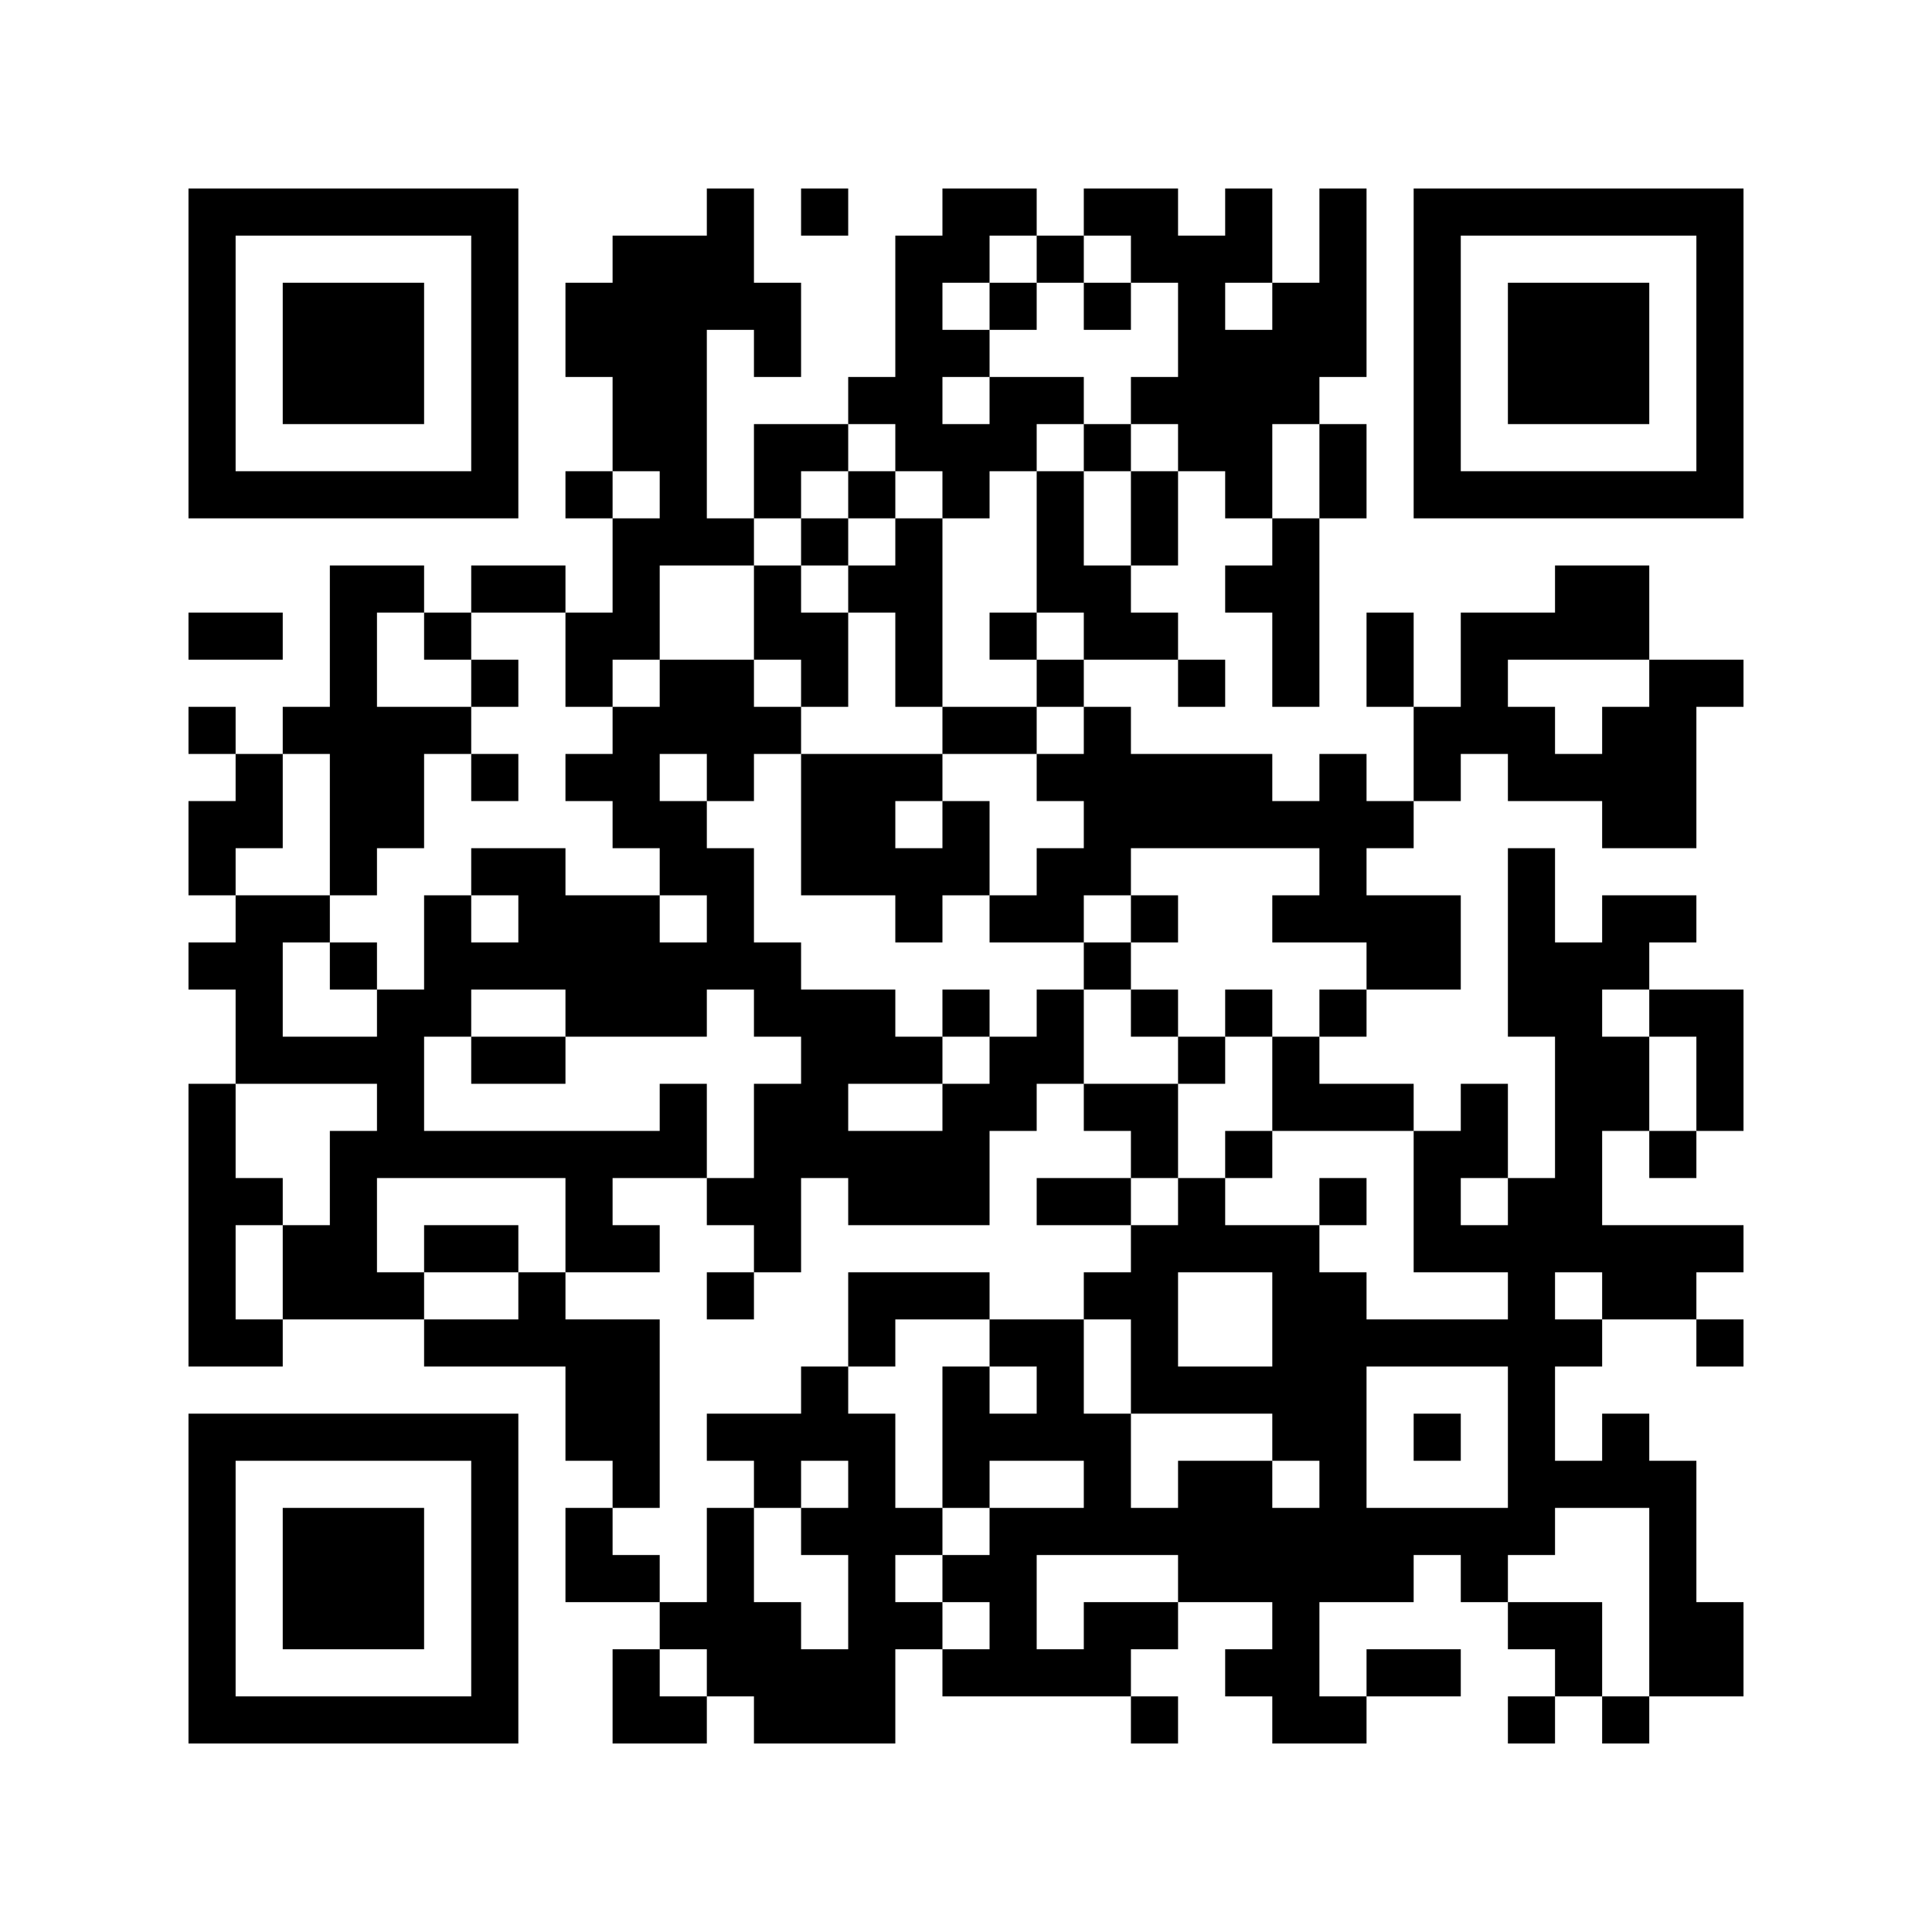 <?xml version='1.0'?>
<!--
Bitly Generated QR Code
v4
33x33
-->
<svg width='656' height='656'
xmlns='http://www.w3.org/2000/svg'
xmlns:xlink='http://www.w3.org/1999/xlink'>
	<g id='background' style='fill:#ffffff' >
<rect x="0" y="0" width="656" height="656" />
</g>
<g id='pips' style='fill:#000000' >
<path d="M64,208L80,208L96,208L96,224L80,224L64,224L64,208M64,240L80,240L80,256L64,256L64,240M64,272L80,272L80,256L96,256L96,272L96,288L80,288L80,304L64,304L64,288L64,272M64,320L80,320L80,304L96,304L112,304L112,320L96,320L96,336L96,352L112,352L128,352L128,336L144,336L144,320L144,304L160,304L160,320L176,320L176,304L160,304L160,288L176,288L192,288L192,304L208,304L224,304L224,320L240,320L240,304L224,304L224,288L208,288L208,272L192,272L192,256L208,256L208,240L224,240L224,224L240,224L256,224L256,240L272,240L272,256L256,256L256,272L240,272L240,256L224,256L224,272L240,272L240,288L256,288L256,304L256,320L272,320L272,336L288,336L304,336L304,352L320,352L320,368L304,368L288,368L288,384L304,384L320,384L320,368L336,368L336,352L352,352L352,336L368,336L368,352L368,368L352,368L352,384L336,384L336,400L336,416L320,416L304,416L288,416L288,400L272,400L272,416L272,432L256,432L256,416L240,416L240,400L256,400L256,384L256,368L272,368L272,352L256,352L256,336L240,336L240,352L224,352L208,352L192,352L192,336L176,336L160,336L160,352L144,352L144,368L144,384L160,384L176,384L192,384L208,384L224,384L224,368L240,368L240,384L240,400L224,400L208,400L208,416L224,416L224,432L208,432L192,432L192,416L192,400L176,400L160,400L144,400L128,400L128,416L128,432L144,432L144,448L128,448L112,448L96,448L96,432L96,416L112,416L112,400L112,384L128,384L128,368L112,368L96,368L80,368L80,352L80,336L64,336L64,320M64,368L80,368L80,384L80,400L96,400L96,416L80,416L80,432L80,448L96,448L96,464L80,464L64,464L64,448L64,432L64,416L64,400L64,384L64,368M96,240L112,240L112,224L112,208L112,192L128,192L144,192L144,208L128,208L128,224L128,240L144,240L160,240L160,256L144,256L144,272L144,288L128,288L128,304L112,304L112,288L112,272L112,256L96,256L96,240M112,320L128,320L128,336L112,336L112,320M144,208L160,208L160,224L144,224L144,208M144,416L160,416L176,416L176,432L160,432L144,432L144,416M144,448L160,448L176,448L176,432L192,432L192,448L208,448L224,448L224,464L224,480L224,496L224,512L208,512L208,496L192,496L192,480L192,464L176,464L160,464L144,464L144,448M160,192L176,192L192,192L192,208L176,208L160,208L160,192M160,224L176,224L176,240L160,240L160,224M160,256L176,256L176,272L160,272L160,256M160,352L176,352L192,352L192,368L176,368L160,368L160,352M192,96L208,96L208,80L224,80L240,80L240,64L256,64L256,80L256,96L272,96L272,112L272,128L256,128L256,112L240,112L240,128L240,144L240,160L240,176L256,176L256,192L240,192L224,192L224,208L224,224L208,224L208,240L192,240L192,224L192,208L208,208L208,192L208,176L224,176L224,160L208,160L208,144L208,128L192,128L192,112L192,96M192,160L208,160L208,176L192,176L192,160M192,512L208,512L208,528L224,528L224,544L208,544L192,544L192,528L192,512M208,560L224,560L224,576L240,576L240,592L224,592L208,592L208,576L208,560M224,544L240,544L240,528L240,512L256,512L256,528L256,544L272,544L272,560L288,560L288,544L288,528L272,528L272,512L288,512L288,496L272,496L272,512L256,512L256,496L240,496L240,480L256,480L272,480L272,464L288,464L288,480L304,480L304,496L304,512L320,512L320,528L304,528L304,544L320,544L320,560L304,560L304,576L304,592L288,592L272,592L256,592L256,576L240,576L240,560L224,560L224,544M240,432L256,432L256,448L240,448L240,432M256,144L272,144L288,144L288,160L272,160L272,176L256,176L256,160L256,144M256,192L272,192L272,208L288,208L288,224L288,240L272,240L272,224L256,224L256,208L256,192M272,64L288,64L288,80L272,80L272,64M272,176L288,176L288,192L272,192L272,176M272,256L288,256L304,256L320,256L320,272L304,272L304,288L320,288L320,272L336,272L336,288L336,304L320,304L320,320L304,320L304,304L288,304L272,304L272,288L272,272L272,256M288,128L304,128L304,112L304,96L304,80L320,80L320,64L336,64L352,64L352,80L336,80L336,96L320,96L320,112L336,112L336,128L320,128L320,144L336,144L336,128L352,128L368,128L368,144L352,144L352,160L336,160L336,176L320,176L320,160L304,160L304,144L288,144L288,128M288,160L304,160L304,176L288,176L288,160M288,192L304,192L304,176L320,176L320,192L320,208L320,224L320,240L304,240L304,224L304,208L288,208L288,192M288,432L304,432L320,432L336,432L336,448L320,448L304,448L304,464L288,464L288,448L288,432M320,240L336,240L352,240L352,256L336,256L320,256L320,240M320,336L336,336L336,352L320,352L320,336M320,464L336,464L336,480L352,480L352,464L336,464L336,448L352,448L368,448L368,464L368,480L384,480L384,496L384,512L400,512L400,496L416,496L432,496L432,512L448,512L448,496L432,496L432,480L416,480L400,480L384,480L384,464L384,448L368,448L368,432L384,432L384,416L400,416L400,400L416,400L416,416L432,416L448,416L448,432L464,432L464,448L480,448L496,448L512,448L512,432L496,432L480,432L480,416L480,400L480,384L496,384L496,368L512,368L512,384L512,400L496,400L496,416L512,416L512,400L528,400L528,384L528,368L528,352L512,352L512,336L512,320L512,304L512,288L528,288L528,304L528,320L544,320L544,304L560,304L576,304L576,320L560,320L560,336L544,336L544,352L560,352L560,368L560,384L544,384L544,400L544,416L560,416L576,416L592,416L592,432L576,432L576,448L560,448L544,448L544,432L528,432L528,448L544,448L544,464L528,464L528,480L528,496L544,496L544,480L560,480L560,496L576,496L576,512L576,528L576,544L592,544L592,560L592,576L576,576L560,576L560,560L560,544L560,528L560,512L544,512L528,512L528,528L512,528L512,544L496,544L496,528L480,528L480,544L464,544L448,544L448,560L448,576L464,576L464,592L448,592L432,592L432,576L416,576L416,560L432,560L432,544L416,544L400,544L400,528L384,528L368,528L352,528L352,544L352,560L368,560L368,544L384,544L400,544L400,560L384,560L384,576L368,576L352,576L336,576L320,576L320,560L336,560L336,544L320,544L320,528L336,528L336,512L352,512L368,512L368,496L352,496L336,496L336,512L320,512L320,496L320,480L320,464M336,96L352,96L352,112L336,112L336,96M336,208L352,208L352,224L336,224L336,208M336,304L352,304L352,288L368,288L368,272L352,272L352,256L368,256L368,240L384,240L384,256L400,256L416,256L432,256L432,272L448,272L448,256L464,256L464,272L480,272L480,288L464,288L464,304L480,304L496,304L496,320L496,336L480,336L464,336L464,320L448,320L432,320L432,304L448,304L448,288L432,288L416,288L400,288L384,288L384,304L368,304L368,320L352,320L336,320L336,304M352,80L368,80L368,96L352,96L352,80M352,160L368,160L368,176L368,192L384,192L384,208L400,208L400,224L384,224L368,224L368,208L352,208L352,192L352,176L352,160M352,224L368,224L368,240L352,240L352,224M352,400L368,400L384,400L384,416L368,416L352,416L352,400M368,64L384,64L400,64L400,80L416,80L416,64L432,64L432,80L432,96L416,96L416,112L432,112L432,96L448,96L448,80L448,64L464,64L464,80L464,96L464,112L464,128L448,128L448,144L432,144L432,160L432,176L416,176L416,160L400,160L400,144L384,144L384,128L400,128L400,112L400,96L384,96L384,80L368,80L368,64M368,96L384,96L384,112L368,112L368,96M368,144L384,144L384,160L368,160L368,144M368,320L384,320L384,336L368,336L368,320M368,368L384,368L400,368L400,384L400,400L384,400L384,384L368,384L368,368M384,160L400,160L400,176L400,192L384,192L384,176L384,160M384,304L400,304L400,320L384,320L384,304M384,336L400,336L400,352L384,352L384,336M400,432L400,448L400,464L416,464L432,464L432,448L432,432L416,432L400,432M384,576L400,576L400,592L384,592L384,576M400,224L416,224L416,240L400,240L400,224M400,352L416,352L416,368L400,368L400,352M416,192L432,192L432,176L448,176L448,192L448,208L448,224L448,240L432,240L432,224L432,208L416,208L416,192M416,336L432,336L432,352L416,352L416,336M416,384L432,384L432,400L416,400L416,384M432,352L448,352L448,368L464,368L480,368L480,384L464,384L448,384L432,384L432,368L432,352M448,144L464,144L464,160L464,176L448,176L448,160L448,144M448,336L464,336L464,352L448,352L448,336M448,400L464,400L464,416L448,416L448,400M464,464L464,480L464,496L464,512L480,512L496,512L512,512L512,496L512,480L512,464L496,464L480,464L464,464M464,208L480,208L480,224L480,240L464,240L464,224L464,208M464,560L480,560L496,560L496,576L480,576L464,576L464,560M480,240L496,240L496,224L496,208L512,208L528,208L528,192L544,192L560,192L560,208L560,224L544,224L528,224L512,224L512,240L528,240L528,256L544,256L544,240L560,240L560,224L576,224L592,224L592,240L576,240L576,256L576,272L576,288L560,288L544,288L544,272L528,272L512,272L512,256L496,256L496,272L480,272L480,256L480,240M480,480L496,480L496,496L480,496L480,480M512,544L528,544L544,544L544,560L544,576L528,576L528,560L512,560L512,544M512,576L528,576L528,592L512,592L512,576M544,576L560,576L560,592L544,592L544,576M560,336L576,336L592,336L592,352L592,368L592,384L576,384L576,368L576,352L560,352L560,336M560,384L576,384L576,400L560,400L560,384M576,448L592,448L592,464L576,464L576,448Z" />
</g>
<g id='corners-outer-1' style='fill:#000000' >
<path d="M64,64L80,64L96,64L112,64L128,64L144,64L160,64L176,64L176,80L176,96L176,112L176,128L176,144L176,160L176,176L160,176L144,176L128,176L112,176L96,176L80,176L64,176L64,160L64,144L64,128L64,112L64,96L64,80L64,64M80,80L80,96L80,112L80,128L80,144L80,160L96,160L112,160L128,160L144,160L160,160L160,144L160,128L160,112L160,96L160,80L144,80L128,80L112,80L96,80L80,80Z" />
</g>
<g id='corners-inner-1' style='fill:#000000' >
<path d="M96,96L112,96L128,96L144,96L144,112L144,128L144,144L128,144L112,144L96,144L96,128L96,112L96,96Z" />
</g>
<g id='corners-outer-2' style='fill:#000000' >
<path d="M480,64L496,64L512,64L528,64L544,64L560,64L576,64L592,64L592,80L592,96L592,112L592,128L592,144L592,160L592,176L576,176L560,176L544,176L528,176L512,176L496,176L480,176L480,160L480,144L480,128L480,112L480,96L480,80L480,64M496,80L496,96L496,112L496,128L496,144L496,160L512,160L528,160L544,160L560,160L576,160L576,144L576,128L576,112L576,96L576,80L560,80L544,80L528,80L512,80L496,80Z" />
</g>
<g id='corners-inner-2' style='fill:#000000' >
<path d="M512,96L528,96L544,96L560,96L560,112L560,128L560,144L544,144L528,144L512,144L512,128L512,112L512,96Z" />
</g>
<g id='corners-outer-3' style='fill:#000000' >
<path d="M64,480L80,480L96,480L112,480L128,480L144,480L160,480L176,480L176,496L176,512L176,528L176,544L176,560L176,576L176,592L160,592L144,592L128,592L112,592L96,592L80,592L64,592L64,576L64,560L64,544L64,528L64,512L64,496L64,480M80,496L80,512L80,528L80,544L80,560L80,576L96,576L112,576L128,576L144,576L160,576L160,560L160,544L160,528L160,512L160,496L144,496L128,496L112,496L96,496L80,496Z" />
</g>
<g id='corners-inner-3' style='fill:#000000' >
<path d="M96,512L112,512L128,512L144,512L144,528L144,544L144,560L128,560L112,560L96,560L96,544L96,528L96,512Z" />
</g>
</svg>

